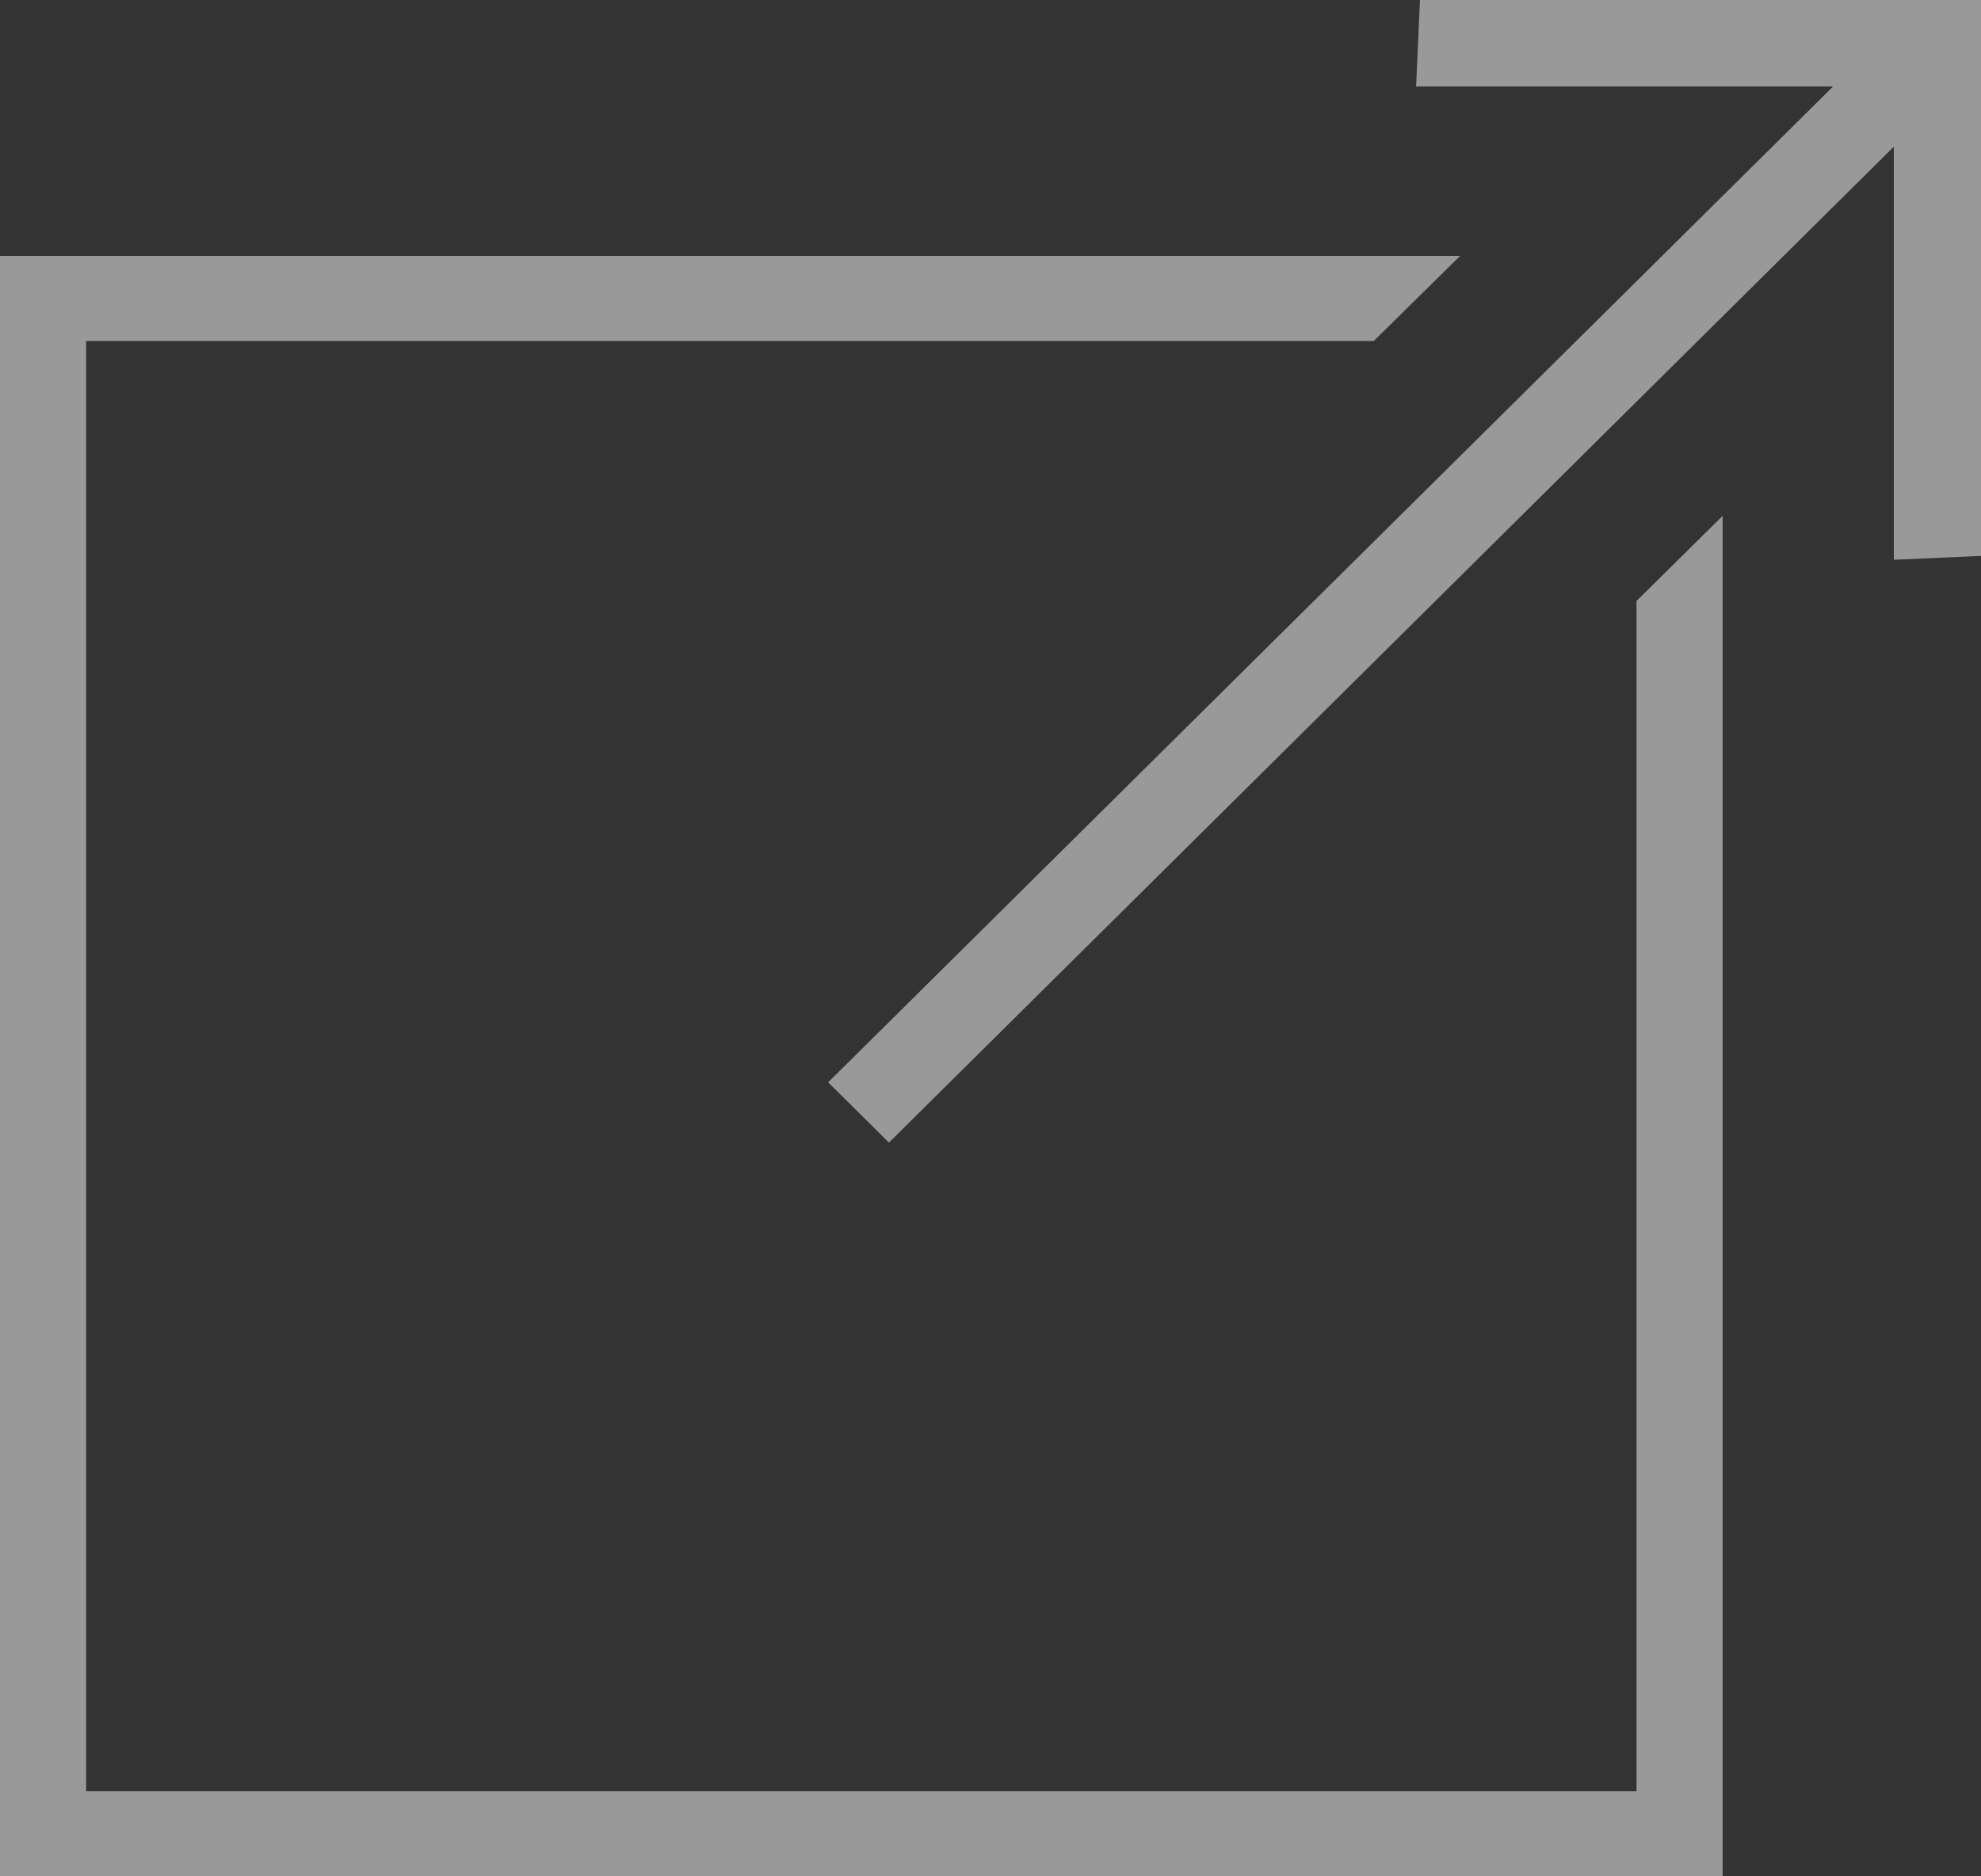 <svg width="19px" height="18px" viewBox="0 0 19 18" version="1.1" xmlns="http://www.w3.org/2000/svg" xmlns:xlink="http://www.w3.org/1999/xlink">
    <rect x="0" y="0" width="19" height="18" fill="#333333" stroke="none"/>
    <g id="Symbols" stroke="none" stroke-width="1" fill="none" fill-rule="evenodd" fill-opacity="0.5">
        <g id="Btn/Color/Small-external-(flex)" transform="translate(-154, -10)" fill="#FFFFFF">
            <path d="M167.619,10 L167.582,10.83 L171.581,10.83 L161.943,20.383 L162.526,20.961 L172.164,11.407 L172.164,15.37 L173,15.333 L173,10 L167.619,10 Z M154,12.455 L154,28 L170.522,28 L170.522,14.949 L169.696,15.765 L169.696,27.184 L154.826,27.184 L154.826,13.271 L167.176,13.271 L168.004,12.455 L154,12.455 Z" id="Fill-1"></path>
        </g>
    </g>
</svg>
